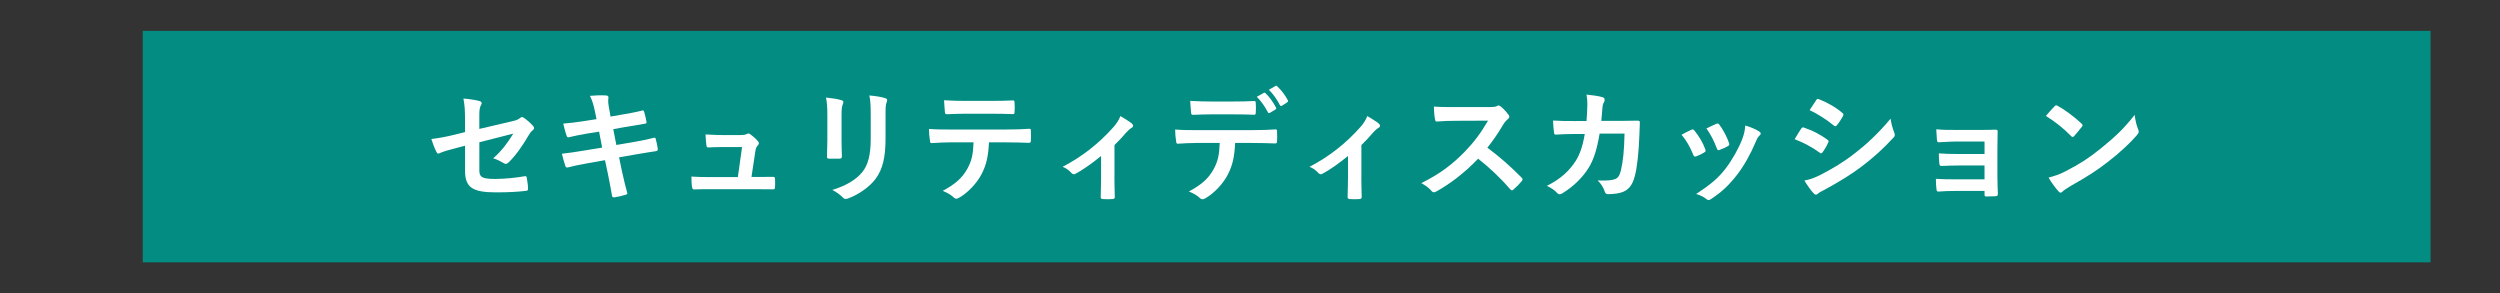 <?xml version="1.0" encoding="utf-8"?>
<!-- Generator: Adobe Illustrator 14.0.0, SVG Export Plug-In . SVG Version: 6.00 Build 43363)  -->
<!DOCTYPE svg PUBLIC "-//W3C//DTD SVG 1.1//EN" "http://www.w3.org/Graphics/SVG/1.1/DTD/svg11.dtd">
<svg version="1.1" id="レイヤー_1" xmlns="http://www.w3.org/2000/svg" xmlns:xlink="http://www.w3.org/1999/xlink" x="0px"
	 y="0px" width="324px" height="38px" viewBox="0 0 324 38" style="enable-background:new 0 0 324 38;" xml:space="preserve">
<rect x="0" y="0" width="324" height="38" fill="#333333" stroke="none"/>
<style type="text/css">
<![CDATA[
	.st0{fill:#FFFFFF;}
	.st1{fill:none;}
	.st2{fill:#028C82;}
]]>
</style>
<rect x="0" class="st1" width="324" height="38"/>
<polygon class="st2" points="18.5,4 18.5,8.258 18.5,16.452 18.5,19.189 18.5,20.709 18.5,22.963 18.5,30.227 18.5,34 315,34 
	315,30.227 315,22.963 315,20.709 315,19.189 315,16.452 315,8.258 315,4 "/>
<path class="st0" d="M60.266,15.588c0-1.265-0.032-1.921-0.208-2.816c0.8,0.063,1.566,0.176,2.063,0.319
	c0.208,0.049,0.304,0.145,0.304,0.288c0,0.064-0.03,0.16-0.096,0.257c-0.176,0.336-0.208,0.672-0.208,1.424v1.649l4.178-0.977
	c0.704-0.16,0.85-0.24,1.138-0.465c0.08-0.063,0.16-0.096,0.224-0.096c0.08,0,0.146,0.032,0.224,0.096
	c0.338,0.209,0.85,0.657,1.187,1.041c0.096,0.096,0.144,0.192,0.144,0.288c0,0.112-0.08,0.224-0.208,0.32
	c-0.224,0.16-0.353,0.399-0.497,0.624c-0.814,1.377-1.615,2.545-2.545,3.457c-0.144,0.146-0.271,0.239-0.416,0.239
	c-0.096,0-0.19-0.031-0.304-0.111c-0.464-0.271-0.864-0.479-1.329-0.607c1.104-0.961,1.891-2.033,2.609-3.202l-4.401,1.121v3.633
	c0,0.849,0.288,1.121,2.019,1.121c1.296,0,2.783-0.16,3.874-0.354c0.224-0.03,0.238,0.08,0.271,0.319
	c0.08,0.434,0.146,0.912,0.146,1.346c0,0.16-0.098,0.225-0.337,0.24c-0.961,0.109-2.064,0.189-3.825,0.189
	c-3.059,0-4.001-0.656-4.001-2.814v-3.233l-1.024,0.271c-0.864,0.225-1.761,0.465-2.257,0.689c-0.08,0.031-0.146,0.062-0.192,0.062
	c-0.11,0-0.176-0.079-0.256-0.256c-0.224-0.417-0.464-1.104-0.64-1.632c1.008-0.128,1.921-0.288,3.009-0.561l1.36-0.336
	L60.266,15.588L60.266,15.588z"/>
<path class="st0" d="M77.099,14.42c-0.16-0.801-0.336-1.377-0.643-2.001c0.688-0.048,1.395-0.096,2.081-0.048
	c0.208,0.016,0.32,0.08,0.32,0.24c0,0.176-0.096,0.464,0.032,1.152l0.238,1.345l1.312-0.225c0.912-0.16,2.033-0.352,2.865-0.576
	c0.08,0,0.144,0.064,0.176,0.176c0.128,0.417,0.224,0.833,0.319,1.377c0,0.112-0.079,0.16-0.239,0.176
	c-0.736,0.128-1.873,0.305-2.673,0.448L79.48,16.74l0.398,2.049L82.2,18.39c1.136-0.192,1.921-0.368,2.513-0.528
	c0.208-0.048,0.258,0.016,0.272,0.176c0.112,0.4,0.208,0.801,0.271,1.28c0,0.145-0.078,0.257-0.238,0.272
	c-0.48,0.064-1.44,0.225-2.577,0.416l-2.209,0.385l0.368,1.776c0.224,1.071,0.496,2.097,0.704,2.897
	c0.016,0.08-0.064,0.127-0.208,0.176c-0.337,0.111-1.024,0.271-1.457,0.336c-0.208,0.016-0.306-0.064-0.32-0.192
	c-0.112-0.592-0.288-1.712-0.512-2.735l-0.4-1.891l-2.177,0.385c-1.088,0.192-1.984,0.385-2.593,0.545
	c-0.178,0.063-0.306,0.018-0.368-0.176c-0.16-0.465-0.32-1.072-0.448-1.586c0.977-0.111,1.825-0.24,2.977-0.432l2.241-0.368
	l-0.398-2.065l-1.505,0.24c-0.881,0.145-1.952,0.368-2.386,0.479c-0.16,0.048-0.239,0-0.304-0.16
	c-0.146-0.368-0.354-1.152-0.448-1.601c0.864-0.064,1.745-0.176,2.851-0.353l1.457-0.224L77.099,14.42z"/>
<path class="st0" d="M98.141,22.936c0.64,0,1.344-0.017,1.953-0.017c0.271-0.017,0.336,0.032,0.352,0.288
	c0.016,0.305,0.016,0.704,0,1.009c-0.016,0.304-0.064,0.32-0.304,0.32c-0.722,0-1.488-0.017-2.227-0.017h-5.891
	c-0.656,0-1.28,0-2.064,0.03c-0.176,0-0.238-0.079-0.271-0.319c-0.064-0.336-0.08-0.849-0.08-1.346
	c0.913,0.064,1.505,0.064,2.305,0.064h3.713l0.544-3.89h-2.575c-0.625,0-1.347,0.032-1.763,0.048
	c-0.19,0.017-0.256-0.032-0.288-0.304c-0.048-0.336-0.08-0.849-0.11-1.377c1.071,0.048,1.553,0.08,2.225,0.08h2.209
	c0.576,0,0.72-0.048,0.944-0.144c0.062-0.049,0.128-0.064,0.176-0.064c0.08,0,0.16,0.048,0.24,0.096
	c0.288,0.209,0.72,0.561,0.977,0.881c0.096,0.096,0.146,0.192,0.146,0.288s-0.05,0.192-0.146,0.288
	c-0.208,0.224-0.256,0.4-0.32,0.799l-0.494,3.281h0.752v0.004H98.141z"/>
<path class="st0" d="M107.226,14.979c0-1.104-0.048-1.712-0.178-2.337c0.674,0.08,1.521,0.177,1.985,0.337
	c0.192,0.048,0.272,0.144,0.272,0.256c0,0.08-0.032,0.16-0.064,0.24c-0.144,0.304-0.176,0.704-0.176,1.521v3.233
	c0,0.832,0.032,1.457,0.048,2.017c0,0.24-0.096,0.32-0.352,0.32h-1.28c-0.226,0-0.32-0.08-0.304-0.272
	c0-0.562,0.048-1.488,0.048-2.177V14.979L107.226,14.979z M114.765,17.974c0,2.368-0.354,3.954-1.296,5.217
	c-0.784,1.041-2.179,2.018-3.521,2.514c-0.128,0.048-0.24,0.08-0.336,0.08c-0.128,0-0.24-0.049-0.384-0.191
	c-0.386-0.385-0.8-0.689-1.36-0.977c1.712-0.528,3.057-1.281,3.905-2.338c0.734-0.912,1.072-2.24,1.072-4.273v-3.025
	c0-1.376-0.032-1.889-0.178-2.608c0.77,0.063,1.537,0.176,2.081,0.352c0.16,0.049,0.226,0.145,0.226,0.272
	c0,0.08-0.018,0.176-0.064,0.256c-0.144,0.336-0.144,0.753-0.144,1.745L114.765,17.974L114.765,17.974z"/>
<path class="st0" d="M128.172,18.453c-0.096,1.793-0.318,2.865-0.942,4.082c-0.643,1.248-1.793,2.417-2.817,3.025
	c-0.176,0.109-0.336,0.189-0.479,0.189c-0.112,0-0.226-0.048-0.336-0.16c-0.32-0.318-0.864-0.64-1.426-0.848
	c1.568-0.85,2.515-1.635,3.187-2.852c0.592-1.057,0.752-1.92,0.814-3.439h-3.041c-0.801,0-1.585,0.048-2.399,0.097
	c-0.146,0.016-0.192-0.097-0.208-0.305c-0.08-0.448-0.128-1.057-0.128-1.536c0.896,0.08,1.792,0.08,2.721,0.08h7.188
	c1.247,0,2.178-0.032,3.12-0.097c0.16,0,0.178,0.097,0.178,0.32c0.016,0.208,0.016,1.024,0,1.232c0,0.208-0.098,0.272-0.24,0.272
	c-0.833-0.032-1.938-0.064-3.042-0.064h-2.146v0.003H128.172z M125.002,14.74c-0.734,0-1.376,0.031-2.271,0.062
	c-0.208,0-0.256-0.08-0.272-0.271c-0.048-0.385-0.062-0.961-0.11-1.537c1.119,0.064,1.937,0.08,2.655,0.08h3.585
	c0.896,0,1.905-0.016,2.705-0.063c0.16,0,0.192,0.097,0.192,0.305c0.032,0.384,0.032,0.784,0,1.168c0,0.225-0.032,0.305-0.208,0.305
	c-0.864-0.032-1.811-0.048-2.689-0.048H125.002L125.002,14.74z"/>
<path class="st0" d="M144.428,22.902c0,0.77,0.03,1.793,0.048,2.607c0.016,0.192-0.08,0.271-0.272,0.289
	c-0.416,0.031-0.88,0.031-1.296,0c-0.176-0.018-0.272-0.097-0.256-0.289c0.016-0.91,0.048-1.712,0.048-2.561v-2.737
	c-1.088,0.912-2.497,1.89-3.312,2.306c-0.064,0.049-0.146,0.063-0.208,0.063c-0.112,0-0.24-0.063-0.32-0.16
	c-0.288-0.336-0.72-0.655-1.152-0.8c2.515-1.312,4.69-2.993,6.645-5.202c0.367-0.433,0.641-0.833,0.849-1.377
	c0.544,0.32,1.216,0.736,1.473,0.96c0.112,0.097,0.178,0.209,0.178,0.289c0,0.111-0.08,0.224-0.24,0.304
	c-0.208,0.112-0.576,0.496-0.72,0.656c-0.416,0.48-0.896,1.009-1.457,1.553V22.9h-0.006V22.902z"/>
<path class="st0" d="M160.076,18.533c-0.096,1.793-0.32,2.865-0.944,4.082c-0.64,1.248-1.793,2.416-2.815,3.025
	c-0.176,0.109-0.336,0.189-0.48,0.189c-0.11,0-0.224-0.049-0.336-0.16c-0.318-0.318-0.865-0.641-1.425-0.848
	c1.569-0.85,2.513-1.635,3.185-2.852c0.594-1.057,0.754-1.921,0.816-3.44h-3.041c-0.8,0-1.584,0.048-2.401,0.097
	c-0.144,0.016-0.19-0.097-0.208-0.305c-0.078-0.448-0.128-1.057-0.128-1.536c0.896,0.08,1.793,0.08,2.723,0.08h7.187
	c1.249,0,2.176-0.032,3.122-0.097c0.16,0,0.176,0.097,0.176,0.32c0.018,0.208,0.018,1.024,0,1.232c0,0.208-0.096,0.271-0.238,0.271
	c-0.832-0.032-1.938-0.063-3.041-0.063h-2.146v0.003H160.076z M156.906,14.82c-0.736,0-1.376,0.031-2.273,0.063
	c-0.208,0-0.256-0.08-0.271-0.272c-0.048-0.384-0.064-0.96-0.112-1.536c1.12,0.064,1.938,0.08,2.657,0.08h2.945
	c0.896,0,1.903-0.016,2.705-0.064c0.158,0,0.19,0.097,0.19,0.305c0.032,0.384,0.032,0.784,0,1.168c0,0.225-0.032,0.305-0.208,0.305
	c-0.864-0.032-1.809-0.048-2.688-0.048L156.906,14.82L156.906,14.82z M163.789,12.035c0.08-0.049,0.146-0.032,0.227,0.048
	c0.464,0.432,0.977,1.136,1.358,1.856c0.048,0.096,0.048,0.176-0.08,0.256l-0.721,0.433c-0.112,0.063-0.192,0.032-0.256-0.08
	c-0.416-0.784-0.864-1.44-1.44-2.001L163.789,12.035z M165.31,11.139c0.097-0.064,0.144-0.032,0.224,0.048
	c0.545,0.512,1.057,1.2,1.361,1.793c0.048,0.096,0.062,0.191-0.08,0.288l-0.672,0.432c-0.146,0.08-0.227,0.017-0.272-0.08
	c-0.368-0.72-0.814-1.376-1.425-1.984L165.31,11.139z"/>
<path class="st0" d="M176.428,22.902c0,0.77,0.03,1.793,0.048,2.607c0.017,0.192-0.079,0.271-0.272,0.289
	c-0.416,0.031-0.88,0.031-1.296,0c-0.177-0.018-0.272-0.097-0.257-0.289c0.017-0.91,0.049-1.712,0.049-2.561v-2.737
	c-1.088,0.912-2.497,1.89-3.312,2.306c-0.063,0.049-0.146,0.063-0.208,0.063c-0.112,0-0.24-0.063-0.32-0.16
	c-0.288-0.336-0.721-0.655-1.152-0.8c2.516-1.312,4.689-2.993,6.645-5.202c0.366-0.433,0.641-0.833,0.849-1.377
	c0.544,0.32,1.216,0.736,1.473,0.96c0.112,0.097,0.178,0.209,0.178,0.289c0,0.111-0.08,0.224-0.24,0.304
	c-0.208,0.112-0.576,0.496-0.72,0.656c-0.416,0.48-0.896,1.009-1.457,1.553V22.9h-0.006V22.902z"/>
<path class="st0" d="M192.939,13.876c0.576,0,0.865-0.017,1.104-0.145c0.063-0.048,0.111-0.064,0.178-0.064
	c0.096,0,0.176,0.064,0.271,0.129c0.369,0.288,0.736,0.704,1.041,1.12c0.048,0.08,0.08,0.144,0.08,0.208
	c0,0.096-0.064,0.208-0.209,0.32c-0.207,0.176-0.416,0.416-0.592,0.704c-0.656,1.12-1.28,2.017-2.049,2.993
	c1.535,1.136,2.961,2.384,4.434,3.875c0.08,0.08,0.129,0.158,0.129,0.225s-0.032,0.145-0.112,0.238
	c-0.304,0.369-0.673,0.752-1.071,1.088c-0.063,0.064-0.127,0.099-0.191,0.099c-0.08,0-0.145-0.048-0.225-0.128
	c-1.346-1.568-2.723-2.833-4.161-3.971c-1.811,1.89-3.634,3.248-5.378,4.227c-0.146,0.062-0.256,0.128-0.368,0.128
	c-0.097,0-0.192-0.048-0.272-0.146c-0.352-0.432-0.814-0.752-1.344-1.041c2.496-1.264,3.984-2.398,5.634-4.08
	c1.152-1.2,2.032-2.337,3.011-4.019l-4.131,0.017c-0.833,0-1.665,0.032-2.527,0.096c-0.129,0.017-0.177-0.096-0.209-0.271
	c-0.08-0.337-0.146-1.104-0.146-1.665c0.864,0.064,1.665,0.064,2.705,0.064H192.939z"/>
<path class="st0" d="M205.611,15.685c0.062-0.784,0.096-1.297,0.111-2.161c0-0.416-0.018-0.752-0.111-1.265
	c0.848,0.08,1.568,0.192,2.08,0.336c0.208,0.064,0.271,0.192,0.271,0.336c0,0.097-0.03,0.209-0.08,0.305
	c-0.144,0.24-0.177,0.4-0.208,0.752c-0.049,0.513-0.062,0.896-0.145,1.681h2.434c0.736,0,1.488-0.032,2.227-0.032
	c0.256,0,0.336,0.049,0.336,0.225c0,0.208-0.031,0.849-0.064,1.696c-0.062,1.969-0.287,4.194-0.592,5.267
	c-0.32,1.231-0.864,1.903-1.889,2.161c-0.368,0.096-0.944,0.176-1.617,0.176c-0.191,0-0.32-0.112-0.384-0.32
	c-0.208-0.592-0.464-1.023-0.931-1.455c1.188,0.047,1.777-0.018,2.18-0.146c0.432-0.144,0.64-0.4,0.832-1.12
	c0.288-1.217,0.432-2.577,0.479-4.803h-3.232c-0.319,1.938-0.752,3.377-1.426,4.435c-0.734,1.2-1.921,2.399-3.394,3.297
	c-0.128,0.08-0.256,0.128-0.368,0.128c-0.096,0-0.208-0.048-0.304-0.16c-0.32-0.352-0.801-0.688-1.345-0.928
	c1.841-0.929,2.896-1.938,3.762-3.266c0.496-0.801,0.896-1.889,1.15-3.457h-1.439c-0.783,0-1.552,0.031-2.305,0.08
	c-0.16,0.016-0.226-0.08-0.24-0.272c-0.063-0.384-0.097-0.96-0.127-1.553c1.008,0.064,1.729,0.064,2.655,0.064L205.611,15.685
	L205.611,15.685z"/>
<path class="st0" d="M219.193,16.82c0.176-0.08,0.289-0.063,0.416,0.112c0.561,0.704,1.072,1.521,1.377,2.369
	c0.032,0.112,0.062,0.176,0.062,0.24c0,0.096-0.062,0.145-0.19,0.225c-0.384,0.226-0.656,0.354-1.024,0.496
	c-0.225,0.079-0.318,0-0.398-0.225c-0.368-0.929-0.864-1.809-1.504-2.577C218.474,17.157,218.857,16.98,219.193,16.82z
	 M227.981,17.028c0.128,0.097,0.208,0.177,0.208,0.272c0,0.095-0.049,0.176-0.176,0.288c-0.24,0.208-0.354,0.528-0.48,0.816
	c-0.688,1.633-1.521,3.089-2.417,4.258c-1.057,1.345-1.937,2.191-3.298,3.089c-0.127,0.097-0.256,0.177-0.384,0.177
	c-0.08,0-0.179-0.031-0.256-0.111c-0.4-0.319-0.771-0.496-1.36-0.672c1.92-1.266,2.881-2.082,3.842-3.33
	c0.8-1.041,1.695-2.607,2.16-3.856c0.208-0.592,0.305-0.944,0.368-1.696C226.861,16.469,227.581,16.757,227.981,17.028z
	 M222.427,16.053c0.179-0.08,0.288-0.063,0.419,0.128c0.432,0.56,0.976,1.568,1.23,2.337c0.08,0.24,0.047,0.32-0.16,0.432
	c-0.305,0.177-0.656,0.337-1.104,0.496c-0.178,0.064-0.239-0.016-0.319-0.239c-0.368-0.944-0.736-1.713-1.345-2.562
	C221.787,16.341,222.154,16.164,222.427,16.053z"/>
<path class="st0" d="M233.434,16.677c0.08-0.112,0.16-0.192,0.304-0.16c1.2,0.4,2.161,0.912,3.073,1.568
	c0.109,0.08,0.176,0.145,0.176,0.24c0,0.048-0.031,0.112-0.064,0.176c-0.176,0.433-0.445,0.849-0.701,1.218
	c-0.08,0.096-0.146,0.159-0.209,0.159c-0.064,0-0.111-0.032-0.191-0.097c-1.025-0.752-2.065-1.28-3.234-1.744
	C232.984,17.396,233.24,16.933,233.434,16.677z M236.025,22.615c1.521-0.801,2.834-1.553,4.387-2.771
	c1.28-0.977,2.992-2.513,4.609-4.466c0.096,0.704,0.225,1.104,0.465,1.793c0.047,0.112,0.08,0.208,0.08,0.304
	c0,0.129-0.049,0.24-0.177,0.368c-1.488,1.601-2.497,2.481-4.065,3.698c-1.393,1.057-2.881,1.969-4.786,3.009
	c-0.384,0.208-0.769,0.386-0.929,0.544c-0.096,0.098-0.176,0.129-0.256,0.129c-0.111,0-0.226-0.062-0.32-0.191
	c-0.336-0.336-0.768-0.961-1.184-1.633C234.521,23.271,235.082,23.096,236.025,22.615z M235.369,12.995
	c0.113-0.192,0.209-0.224,0.4-0.128c1.023,0.416,2.129,1.009,3.01,1.776c0.096,0.064,0.128,0.145,0.128,0.208
	c0,0.064-0.017,0.128-0.063,0.208c-0.225,0.4-0.545,0.913-0.814,1.201c-0.049,0.08-0.112,0.096-0.16,0.096
	c-0.08,0-0.16-0.048-0.24-0.112c-0.832-0.688-2.081-1.504-3.104-1.969C234.793,13.859,235.098,13.411,235.369,12.995z"/>
<path class="st0" d="M257.196,18.342h-3.698c-0.752,0-1.52,0.079-2.24,0.096c-0.145,0.016-0.225-0.112-0.238-0.368
	c-0.031-0.4-0.048-0.704-0.08-1.312c0.912,0.08,1.408,0.08,2.561,0.08h2.785c0.785,0,1.665,0,2.369-0.032
	c0.191,0,0.256,0.096,0.24,0.256c0,0.721-0.031,1.393-0.031,2.097v3.698c0,0.72,0.031,1.455,0.062,2.271
	c0,0.24-0.079,0.288-0.353,0.306c-0.256,0.017-0.77,0.03-1.088,0.03c-0.256,0-0.288-0.048-0.288-0.239v-0.479h-3.794
	c-0.752,0-1.475,0.03-2.209,0.08c-0.16,0-0.207-0.08-0.226-0.32c-0.048-0.319-0.078-0.782-0.078-1.329
	c0.862,0.064,1.646,0.064,2.575,0.064h3.729v-1.793h-3.396c-0.721,0-1.504,0.031-2.191,0.062c-0.191,0-0.256-0.097-0.271-0.354
	c-0.049-0.319-0.062-0.735-0.062-1.279c0.865,0.064,1.457,0.08,2.497,0.08h3.426V18.342L257.196,18.342z"/>
<path class="st0" d="M266.266,13.779c0.062-0.08,0.144-0.128,0.224-0.128c0.062,0,0.128,0.032,0.208,0.08
	c0.816,0.433,2.145,1.408,3.058,2.272c0.098,0.097,0.146,0.16,0.146,0.225s-0.031,0.128-0.096,0.208c-0.24,0.32-0.77,0.96-0.992,1.2
	c-0.08,0.08-0.129,0.128-0.192,0.128c-0.062,0-0.128-0.048-0.208-0.128c-0.961-0.992-2.113-1.904-3.266-2.608
	C265.497,14.596,265.961,14.1,266.266,13.779z M267.658,22.215c1.953-1.009,2.992-1.681,4.609-2.978
	c1.953-1.584,3.023-2.608,4.386-4.354c0.097,0.801,0.24,1.345,0.448,1.873c0.049,0.112,0.08,0.208,0.08,0.304
	c0,0.145-0.08,0.272-0.258,0.48c-0.849,0.992-2.225,2.272-3.682,3.394c-1.328,1.041-2.673,1.938-4.834,3.137
	c-0.721,0.435-0.928,0.595-1.072,0.736c-0.096,0.098-0.19,0.16-0.288,0.16c-0.08,0-0.177-0.062-0.271-0.176
	c-0.4-0.447-0.896-1.104-1.28-1.775C266.313,22.791,266.81,22.646,267.658,22.215z"/>
</svg>
